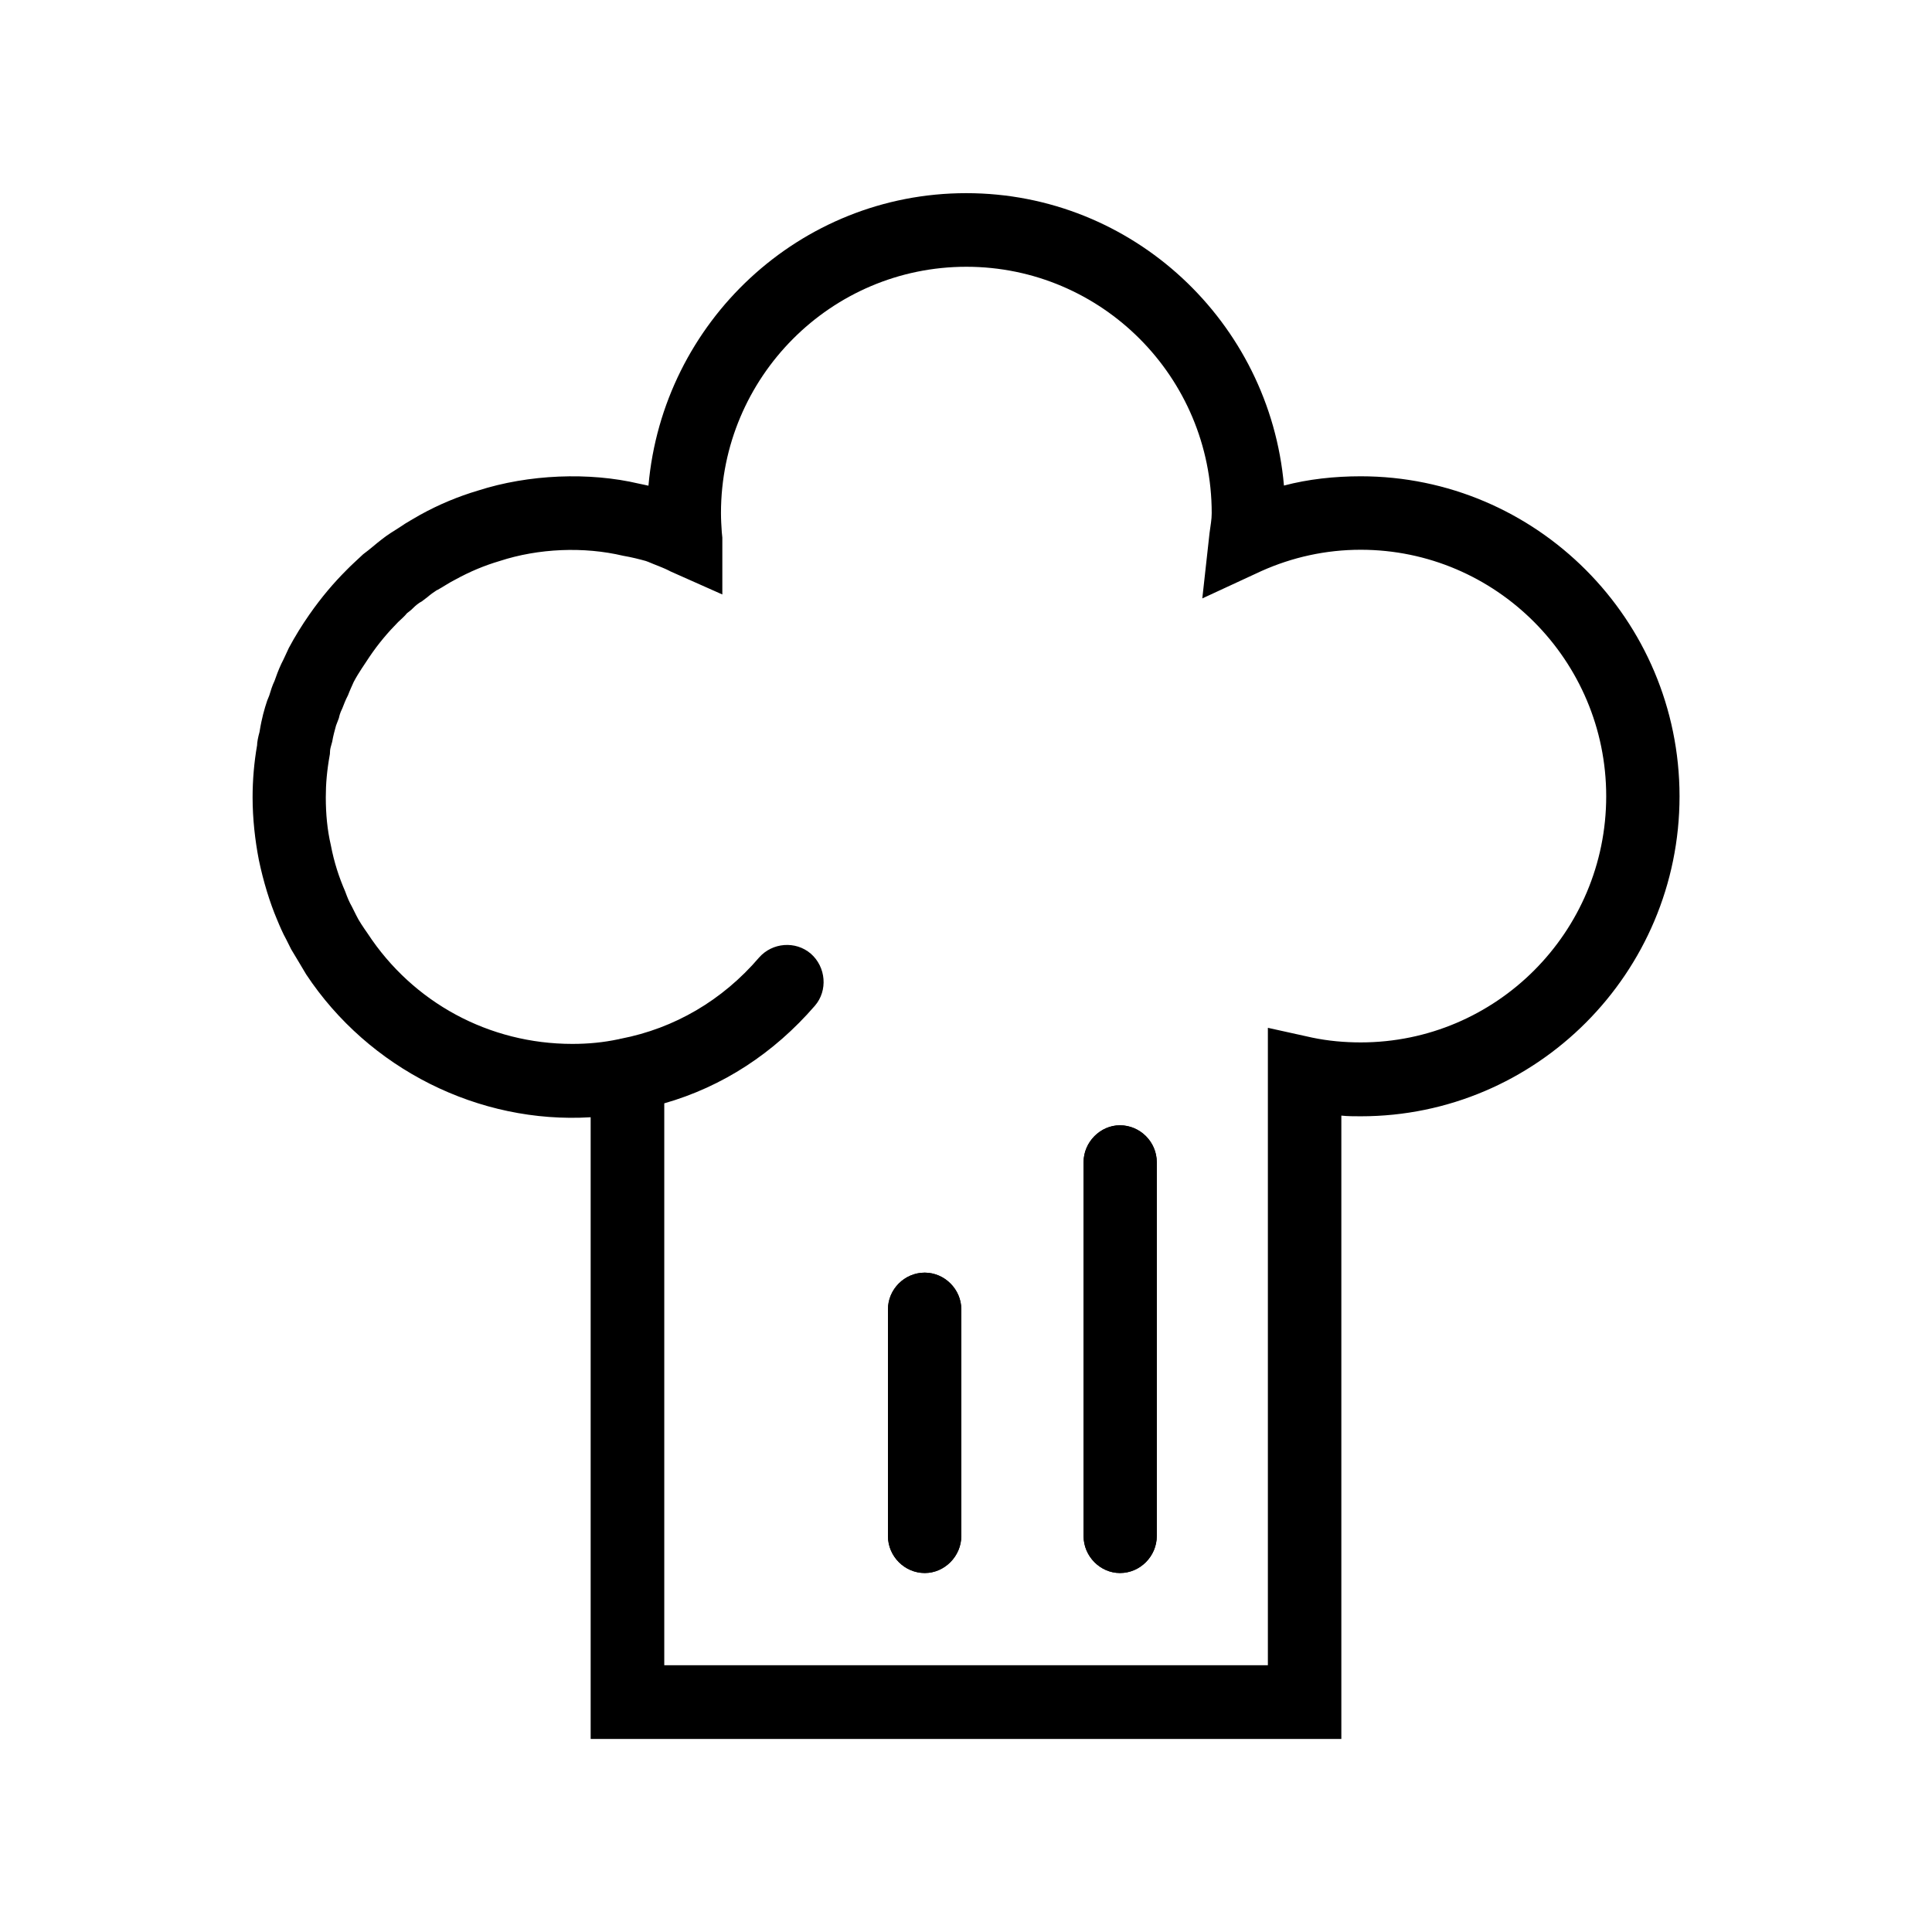 <?xml version="1.0" encoding="iso-8859-1"?>
<!-- Generator: Adobe Illustrator 16.0.0, SVG Export Plug-In . SVG Version: 6.00 Build 0)  -->
<svg version="1.2" baseProfile="tiny" id="Warstwa_1"
	 xmlns="http://www.w3.org/2000/svg" xmlns:xlink="http://www.w3.org/1999/xlink" x="0px" y="0px" width="14.173px"
	 height="14.173px" viewBox="0 0 14.173 14.173" xml:space="preserve">
<g>
	<path d="M9.982,3.494c-0.193,0-0.385,0.021-0.563,0.068C9.314,2.363,8.311,1.417,7.088,1.417c-1.223,0-2.226,0.946-2.331,2.146
		C4.736,3.559,4.71,3.552,4.687,3.548C4.323,3.462,3.879,3.479,3.506,3.599C3.362,3.642,3.223,3.699,3.08,3.778
		c-0.046,0.028-0.097,0.054-0.148,0.09C2.89,3.894,2.839,3.926,2.799,3.958C2.757,3.99,2.717,4.027,2.664,4.066
		C2.66,4.07,2.653,4.077,2.649,4.08C2.614,4.113,2.577,4.146,2.542,4.182C2.449,4.275,2.359,4.38,2.269,4.509
		c-0.053,0.076-0.104,0.158-0.15,0.244c-0.019,0.04-0.036,0.08-0.055,0.116c-0.022,0.047-0.039,0.094-0.05,0.126
		C1.997,5.03,1.986,5.067,1.975,5.103L1.96,5.14C1.94,5.2,1.92,5.268,1.904,5.369c-0.011,0.04-0.018,0.076-0.018,0.098
		C1.864,5.593,1.853,5.722,1.853,5.849c0,0.157,0.018,0.316,0.046,0.46c0.033,0.158,0.08,0.311,0.133,0.436
		c0.021,0.051,0.043,0.102,0.068,0.147l0.036,0.072c0.037,0.062,0.076,0.126,0.11,0.184c0.46,0.695,1.268,1.098,2.087,1.048v4.561
		H9.84V8.184c0.045,0.005,0.096,0.005,0.143,0.005c1.287,0,2.338-1.051,2.338-2.348C12.32,4.545,11.27,3.494,9.982,3.494z
		 M9.982,7.647c-0.121,0-0.24-0.011-0.355-0.035L9.301,7.54v4.676H4.873V8.094c0.427-0.122,0.803-0.367,1.105-0.716
		c0.096-0.111,0.082-0.284-0.03-0.382C5.836,6.9,5.665,6.914,5.568,7.025C5.299,7.339,4.947,7.544,4.554,7.62
		c-0.007,0-0.011,0.004-0.018,0.004C4.428,7.647,4.317,7.658,4.199,7.658c-0.61,0-1.169-0.302-1.502-0.81
		C2.664,6.801,2.631,6.752,2.614,6.716L2.581,6.65C2.563,6.619,2.549,6.586,2.532,6.539C2.488,6.438,2.451,6.327,2.427,6.2
		C2.401,6.089,2.39,5.971,2.39,5.849c0-0.098,0.008-0.195,0.03-0.317c0-0.019,0.002-0.036,0.006-0.051l0.011-0.04
		c0.007-0.042,0.018-0.082,0.028-0.118l0.021-0.055c0.004-0.017,0.007-0.035,0.025-0.071C2.523,5.168,2.532,5.14,2.553,5.1
		c0.014-0.037,0.031-0.073,0.042-0.098c0.036-0.068,0.08-0.129,0.115-0.183C2.778,4.718,2.85,4.635,2.921,4.563
		C2.943,4.542,2.969,4.52,2.986,4.498c0.015-0.012,0.029-0.021,0.043-0.036c0.021-0.021,0.043-0.039,0.065-0.05L3.136,4.38
		c0.022-0.019,0.047-0.037,0.069-0.051h0.002c0.044-0.024,0.087-0.054,0.131-0.076c0.111-0.061,0.215-0.104,0.326-0.137
		c0.287-0.094,0.62-0.107,0.907-0.039C4.636,4.088,4.693,4.103,4.74,4.116c0.002,0,0.007,0.004,0.011,0.004
		c0.057,0.025,0.114,0.043,0.168,0.072l0.38,0.169V3.944l-0.004-0.04C5.292,3.857,5.289,3.811,5.289,3.764
		c0-0.997,0.807-1.807,1.8-1.807c0.994,0,1.8,0.81,1.8,1.807c0,0.047-0.008,0.087-0.016,0.147L8.82,4.39l0.434-0.201
		C9.48,4.088,9.725,4.033,9.982,4.033c0.992,0,1.801,0.811,1.801,1.808C11.783,6.839,10.975,7.647,9.982,7.647z"/>
	<path d="M7.052,11.269c0,0.147-0.122,0.271-0.268,0.271c-0.148,0-0.27-0.123-0.27-0.271V9.605c0-0.146,0.121-0.269,0.27-0.269
		c0.146,0,0.268,0.122,0.268,0.269V11.269z M8.486,11.269c0,0.147-0.121,0.271-0.27,0.271c-0.145,0-0.267-0.123-0.267-0.271V8.526
		c0-0.148,0.123-0.271,0.267-0.271c0.148,0,0.27,0.122,0.27,0.271V11.269z"/>
	<path d="M7.052,9.605v1.663c0,0.147-0.122,0.271-0.268,0.271c-0.148,0-0.27-0.123-0.27-0.271V9.605c0-0.146,0.121-0.269,0.27-0.269
		C6.93,9.337,7.052,9.459,7.052,9.605z"/>
	<path d="M8.486,8.526v2.742c0,0.147-0.121,0.271-0.27,0.271c-0.145,0-0.267-0.123-0.267-0.271V8.526
		c0-0.148,0.123-0.271,0.267-0.271C8.365,8.256,8.486,8.378,8.486,8.526z"/>
</g>
<g>
</g>
<g>
</g>
<g>
</g>
<g>
</g>
<g>
</g>
<g>
</g>
</svg>
